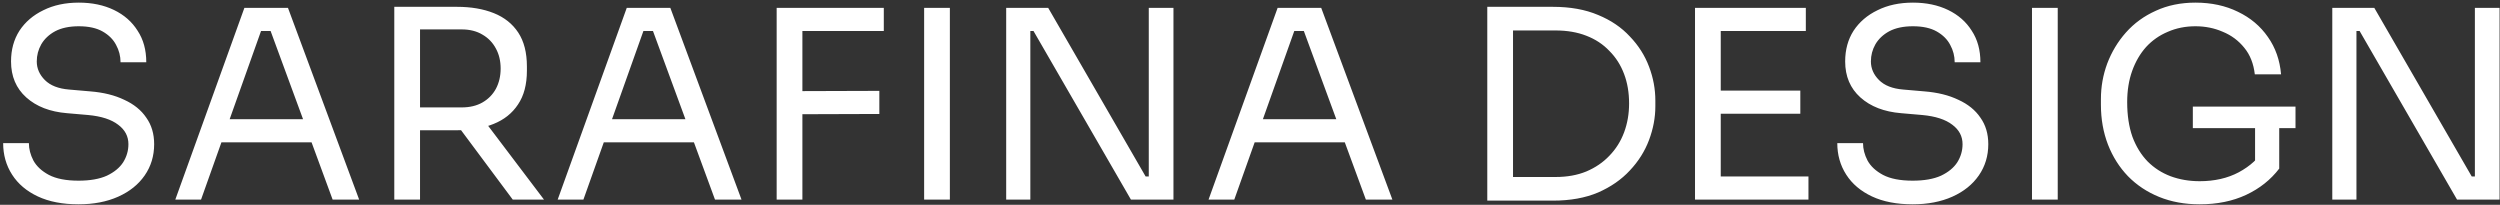 <svg xmlns="http://www.w3.org/2000/svg" fill="none" viewBox="0 0 476 39" height="39" width="476">
<rect x="0" y="0" width="476" height="39" fill="#333333" stroke="none"/>
<path fill="white" d="M14.951 38.9C11.917 38.9 9.334 38.4 7.201 37.4C5.067 36.4 3.434 35.017 2.301 33.25C1.167 31.483 0.601 29.483 0.601 27.25H5.501C5.501 28.35 5.784 29.45 6.351 30.55C6.951 31.65 7.934 32.567 9.301 33.3C10.701 34.033 12.584 34.4 14.951 34.4C17.151 34.4 18.951 34.083 20.351 33.45C21.751 32.783 22.784 31.933 23.451 30.9C24.117 29.833 24.451 28.683 24.451 27.45C24.451 25.95 23.801 24.717 22.501 23.75C21.201 22.75 19.301 22.133 16.801 21.9L12.751 21.55C9.517 21.283 6.934 20.283 5.001 18.55C3.067 16.817 2.101 14.533 2.101 11.7C2.101 9.467 2.634 7.517 3.701 5.85C4.801 4.183 6.317 2.883 8.251 1.95C10.184 0.983 12.434 0.5 15.001 0.5C17.534 0.5 19.767 0.967 21.701 1.9C23.634 2.833 25.134 4.15 26.201 5.85C27.301 7.517 27.851 9.517 27.851 11.85H22.951C22.951 10.683 22.667 9.583 22.101 8.55C21.567 7.517 20.717 6.667 19.551 6C18.384 5.333 16.867 5 15.001 5C13.201 5 11.701 5.317 10.501 5.95C9.334 6.583 8.451 7.417 7.851 8.45C7.284 9.45 7.001 10.533 7.001 11.7C7.001 13.033 7.517 14.217 8.551 15.25C9.584 16.283 11.117 16.883 13.151 17.05L17.201 17.4C19.701 17.6 21.851 18.133 23.651 19C25.484 19.833 26.884 20.967 27.851 22.4C28.851 23.8 29.351 25.483 29.351 27.45C29.351 29.683 28.751 31.667 27.551 33.4C26.351 35.133 24.667 36.483 22.501 37.45C20.334 38.417 17.817 38.9 14.951 38.9ZM33.38 38L46.531 1.5H54.831L68.38 38H63.331L51.081 4.7L53.48 5.9H47.581L50.13 4.7L38.281 38H33.38ZM41.23 27.1L42.88 22.7H58.63L60.281 27.1H41.23ZM75.073 38V1.3H79.973V38H75.073ZM97.623 38L85.523 21.75H91.273L103.573 38H97.623ZM78.123 24.8V20.45H87.923C89.457 20.45 90.773 20.133 91.873 19.5C92.973 18.867 93.823 18 94.423 16.9C95.023 15.767 95.323 14.483 95.323 13.05C95.323 11.617 95.023 10.35 94.423 9.25C93.823 8.117 92.973 7.233 91.873 6.6C90.773 5.933 89.457 5.6 87.923 5.6H78.123V1.3H87.023C89.69 1.3 92.023 1.7 94.023 2.5C96.023 3.3 97.573 4.533 98.673 6.2C99.773 7.867 100.323 10.017 100.323 12.65V13.45C100.323 16.083 99.757 18.233 98.623 19.9C97.523 21.567 95.973 22.8 93.973 23.6C92.007 24.4 89.69 24.8 87.023 24.8H78.123ZM106.183 38L119.333 1.5H127.633L141.183 38H136.133L123.883 4.7L126.283 5.9H120.383L122.933 4.7L111.083 38H106.183ZM114.033 27.1L115.683 22.7H131.433L133.083 27.1H114.033ZM147.876 38V1.5H152.776V38H147.876ZM151.776 21.75V17.35L167.426 17.3V21.7L151.776 21.75ZM151.776 5.9V1.5H168.276V5.9H151.776ZM175.955 38V1.5H180.855V38H175.955ZM191.577 38V1.5H199.577L218.127 33.6H219.727L218.727 34.5V1.5H223.427V38H215.327L196.777 5.9H195.177L196.177 5V38H191.577ZM230.109 38L243.259 1.5H251.559L265.109 38H260.059L247.809 4.7L250.209 5.9H244.309L246.859 4.7L235.009 38H230.109ZM237.959 27.1L239.609 22.7H255.359L257.009 27.1H237.959ZM287.079 38.2V33.7H296.179C298.379 33.7 300.329 33.35 302.029 32.65C303.762 31.917 305.229 30.917 306.429 29.65C307.662 28.383 308.596 26.9 309.229 25.2C309.862 23.5 310.179 21.667 310.179 19.7C310.179 17.633 309.862 15.767 309.229 14.1C308.596 12.4 307.662 10.933 306.429 9.7C305.229 8.433 303.762 7.467 302.029 6.8C300.329 6.133 298.379 5.8 296.179 5.8H287.079V1.3H295.679C298.979 1.3 301.846 1.817 304.279 2.85C306.712 3.85 308.729 5.217 310.329 6.95C311.962 8.65 313.179 10.567 313.979 12.7C314.779 14.8 315.179 16.95 315.179 19.15V20.25C315.179 22.383 314.779 24.517 313.979 26.65C313.179 28.783 311.962 30.717 310.329 32.45C308.729 34.183 306.712 35.583 304.279 36.65C301.846 37.683 298.979 38.2 295.679 38.2H287.079ZM283.179 38.2V1.3H288.079V38.2H283.179ZM322.73 38V1.5H327.63V38H322.73ZM326.63 38V33.6H344.33V38H326.63ZM326.63 21.65V17.25H342.78V21.65H326.63ZM326.63 5.9V1.5H343.83V5.9H326.63ZM364.17 38.9C361.136 38.9 358.553 38.4 356.42 37.4C354.286 36.4 352.653 35.017 351.52 33.25C350.386 31.483 349.82 29.483 349.82 27.25H354.72C354.72 28.35 355.003 29.45 355.57 30.55C356.17 31.65 357.153 32.567 358.52 33.3C359.92 34.033 361.803 34.4 364.17 34.4C366.37 34.4 368.17 34.083 369.57 33.45C370.97 32.783 372.003 31.933 372.67 30.9C373.336 29.833 373.67 28.683 373.67 27.45C373.67 25.95 373.02 24.717 371.72 23.75C370.42 22.75 368.52 22.133 366.02 21.9L361.97 21.55C358.736 21.283 356.153 20.283 354.22 18.55C352.286 16.817 351.32 14.533 351.32 11.7C351.32 9.467 351.853 7.517 352.92 5.85C354.02 4.183 355.536 2.883 357.47 1.95C359.403 0.983 361.653 0.5 364.22 0.5C366.753 0.5 368.986 0.967 370.92 1.9C372.853 2.833 374.353 4.15 375.42 5.85C376.52 7.517 377.07 9.517 377.07 11.85H372.17C372.17 10.683 371.886 9.583 371.32 8.55C370.786 7.517 369.936 6.667 368.77 6C367.603 5.333 366.086 5 364.22 5C362.42 5 360.92 5.317 359.72 5.95C358.553 6.583 357.67 7.417 357.07 8.45C356.503 9.45 356.22 10.533 356.22 11.7C356.22 13.033 356.736 14.217 357.77 15.25C358.803 16.283 360.336 16.883 362.37 17.05L366.42 17.4C368.92 17.6 371.07 18.133 372.87 19C374.703 19.833 376.103 20.967 377.07 22.4C378.07 23.8 378.57 25.483 378.57 27.45C378.57 29.683 377.97 31.667 376.77 33.4C375.57 35.133 373.886 36.483 371.72 37.45C369.553 38.417 367.036 38.9 364.17 38.9ZM386.892 38V1.5H391.792V38H386.892ZM418.815 38.9C415.982 38.9 413.415 38.433 411.115 37.5C408.815 36.567 406.832 35.25 405.165 33.55C403.532 31.85 402.265 29.85 401.365 27.55C400.465 25.217 400.015 22.683 400.015 19.95V18.85C400.015 16.517 400.415 14.267 401.215 12.1C402.048 9.9 403.232 7.933 404.765 6.2C406.332 4.433 408.232 3.05 410.465 2.05C412.698 1.017 415.215 0.5 418.015 0.5C421.048 0.5 423.748 1.083 426.115 2.25C428.482 3.383 430.382 4.983 431.815 7.05C433.248 9.083 434.082 11.45 434.315 14.15H429.315C429.082 12.117 428.415 10.433 427.315 9.1C426.215 7.733 424.848 6.717 423.215 6.05C421.615 5.35 419.882 5 418.015 5C416.115 5 414.365 5.35 412.765 6.05C411.165 6.717 409.782 7.683 408.615 8.95C407.482 10.217 406.598 11.733 405.965 13.5C405.332 15.267 405.015 17.25 405.015 19.45C405.015 21.95 405.348 24.15 406.015 26.05C406.715 27.917 407.682 29.483 408.915 30.75C410.148 31.983 411.598 32.917 413.265 33.55C414.965 34.183 416.815 34.5 418.815 34.5C421.648 34.5 424.132 33.933 426.265 32.8C428.432 31.633 430.065 30.133 431.165 28.3L429.365 34.25V23.4H433.965V32.1C432.332 34.233 430.232 35.9 427.665 37.1C425.098 38.3 422.148 38.9 418.815 38.9ZM417.515 24.4V20.3H437.065V24.4H417.515ZM444.068 38V1.5H452.068L470.618 33.6H472.218L471.218 34.5V1.5H475.918V38H467.818L449.268 5.9H447.668L448.668 5V38H444.068Z"></path>
</svg>
